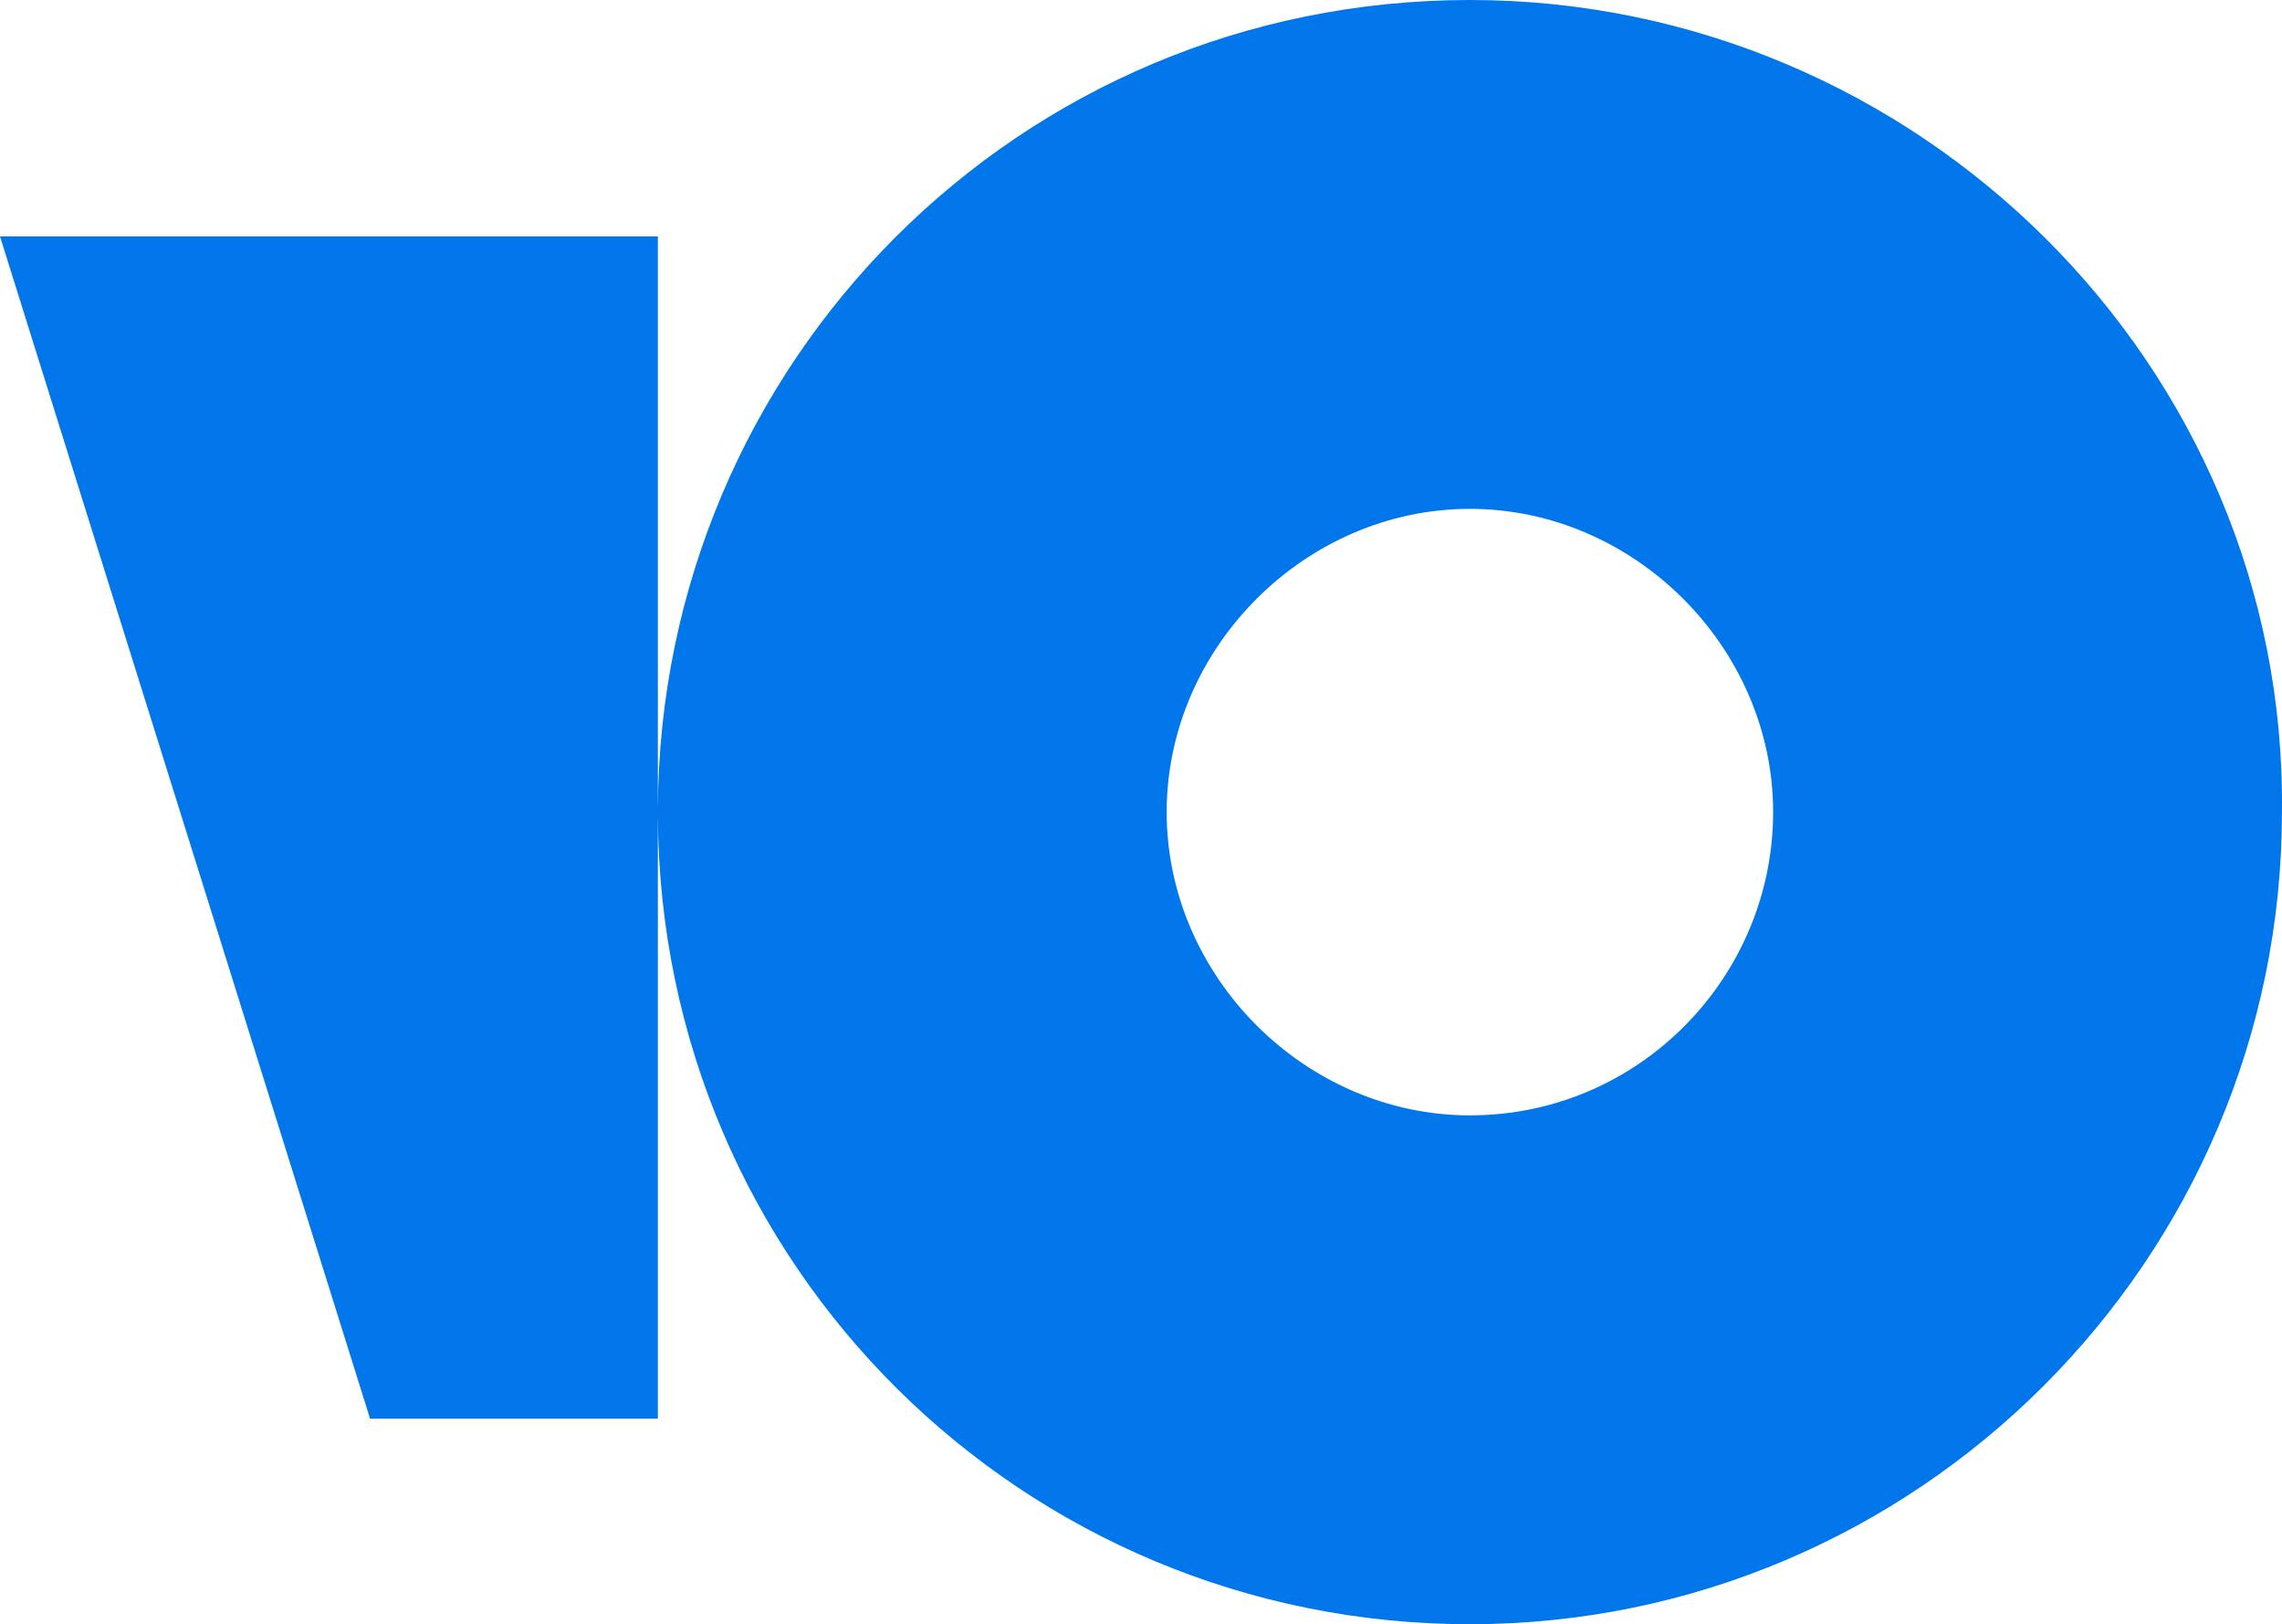 <?xml version="1.0" encoding="utf-8"?>
<!-- Generator: Adobe Illustrator 28.0.0, SVG Export Plug-In . SVG Version: 6.00 Build 0)  -->
<svg version="1.1" id="Слой_1" xmlns="http://www.w3.org/2000/svg" xmlns:xlink="http://www.w3.org/1999/xlink" x="0px" y="0px"
	 viewBox="0 0 1000 711.698" enable-background="new 0 0 1000 711.698" xml:space="preserve">
<path fill="#0076EB" d="M288.284,354.248C289.14,159.036,446.474,0,644.128,0
	c195.943,0,358.104,159.907,355.849,355.849c0,195.943-159.906,355.849-355.849,355.849
	c-195.412,0-354.982-156.802-355.844-354.24v264.152H162.159L0,103.601h288.284V354.248z
	 M511.248,355.849c0,72.07,60.81,132.882,132.879,132.882
	c74.324,0,132.882-60.812,132.882-132.882s-60.81-132.88-132.882-132.88
	C572.058,222.969,511.248,283.78,511.248,355.849z"/>
</svg>
